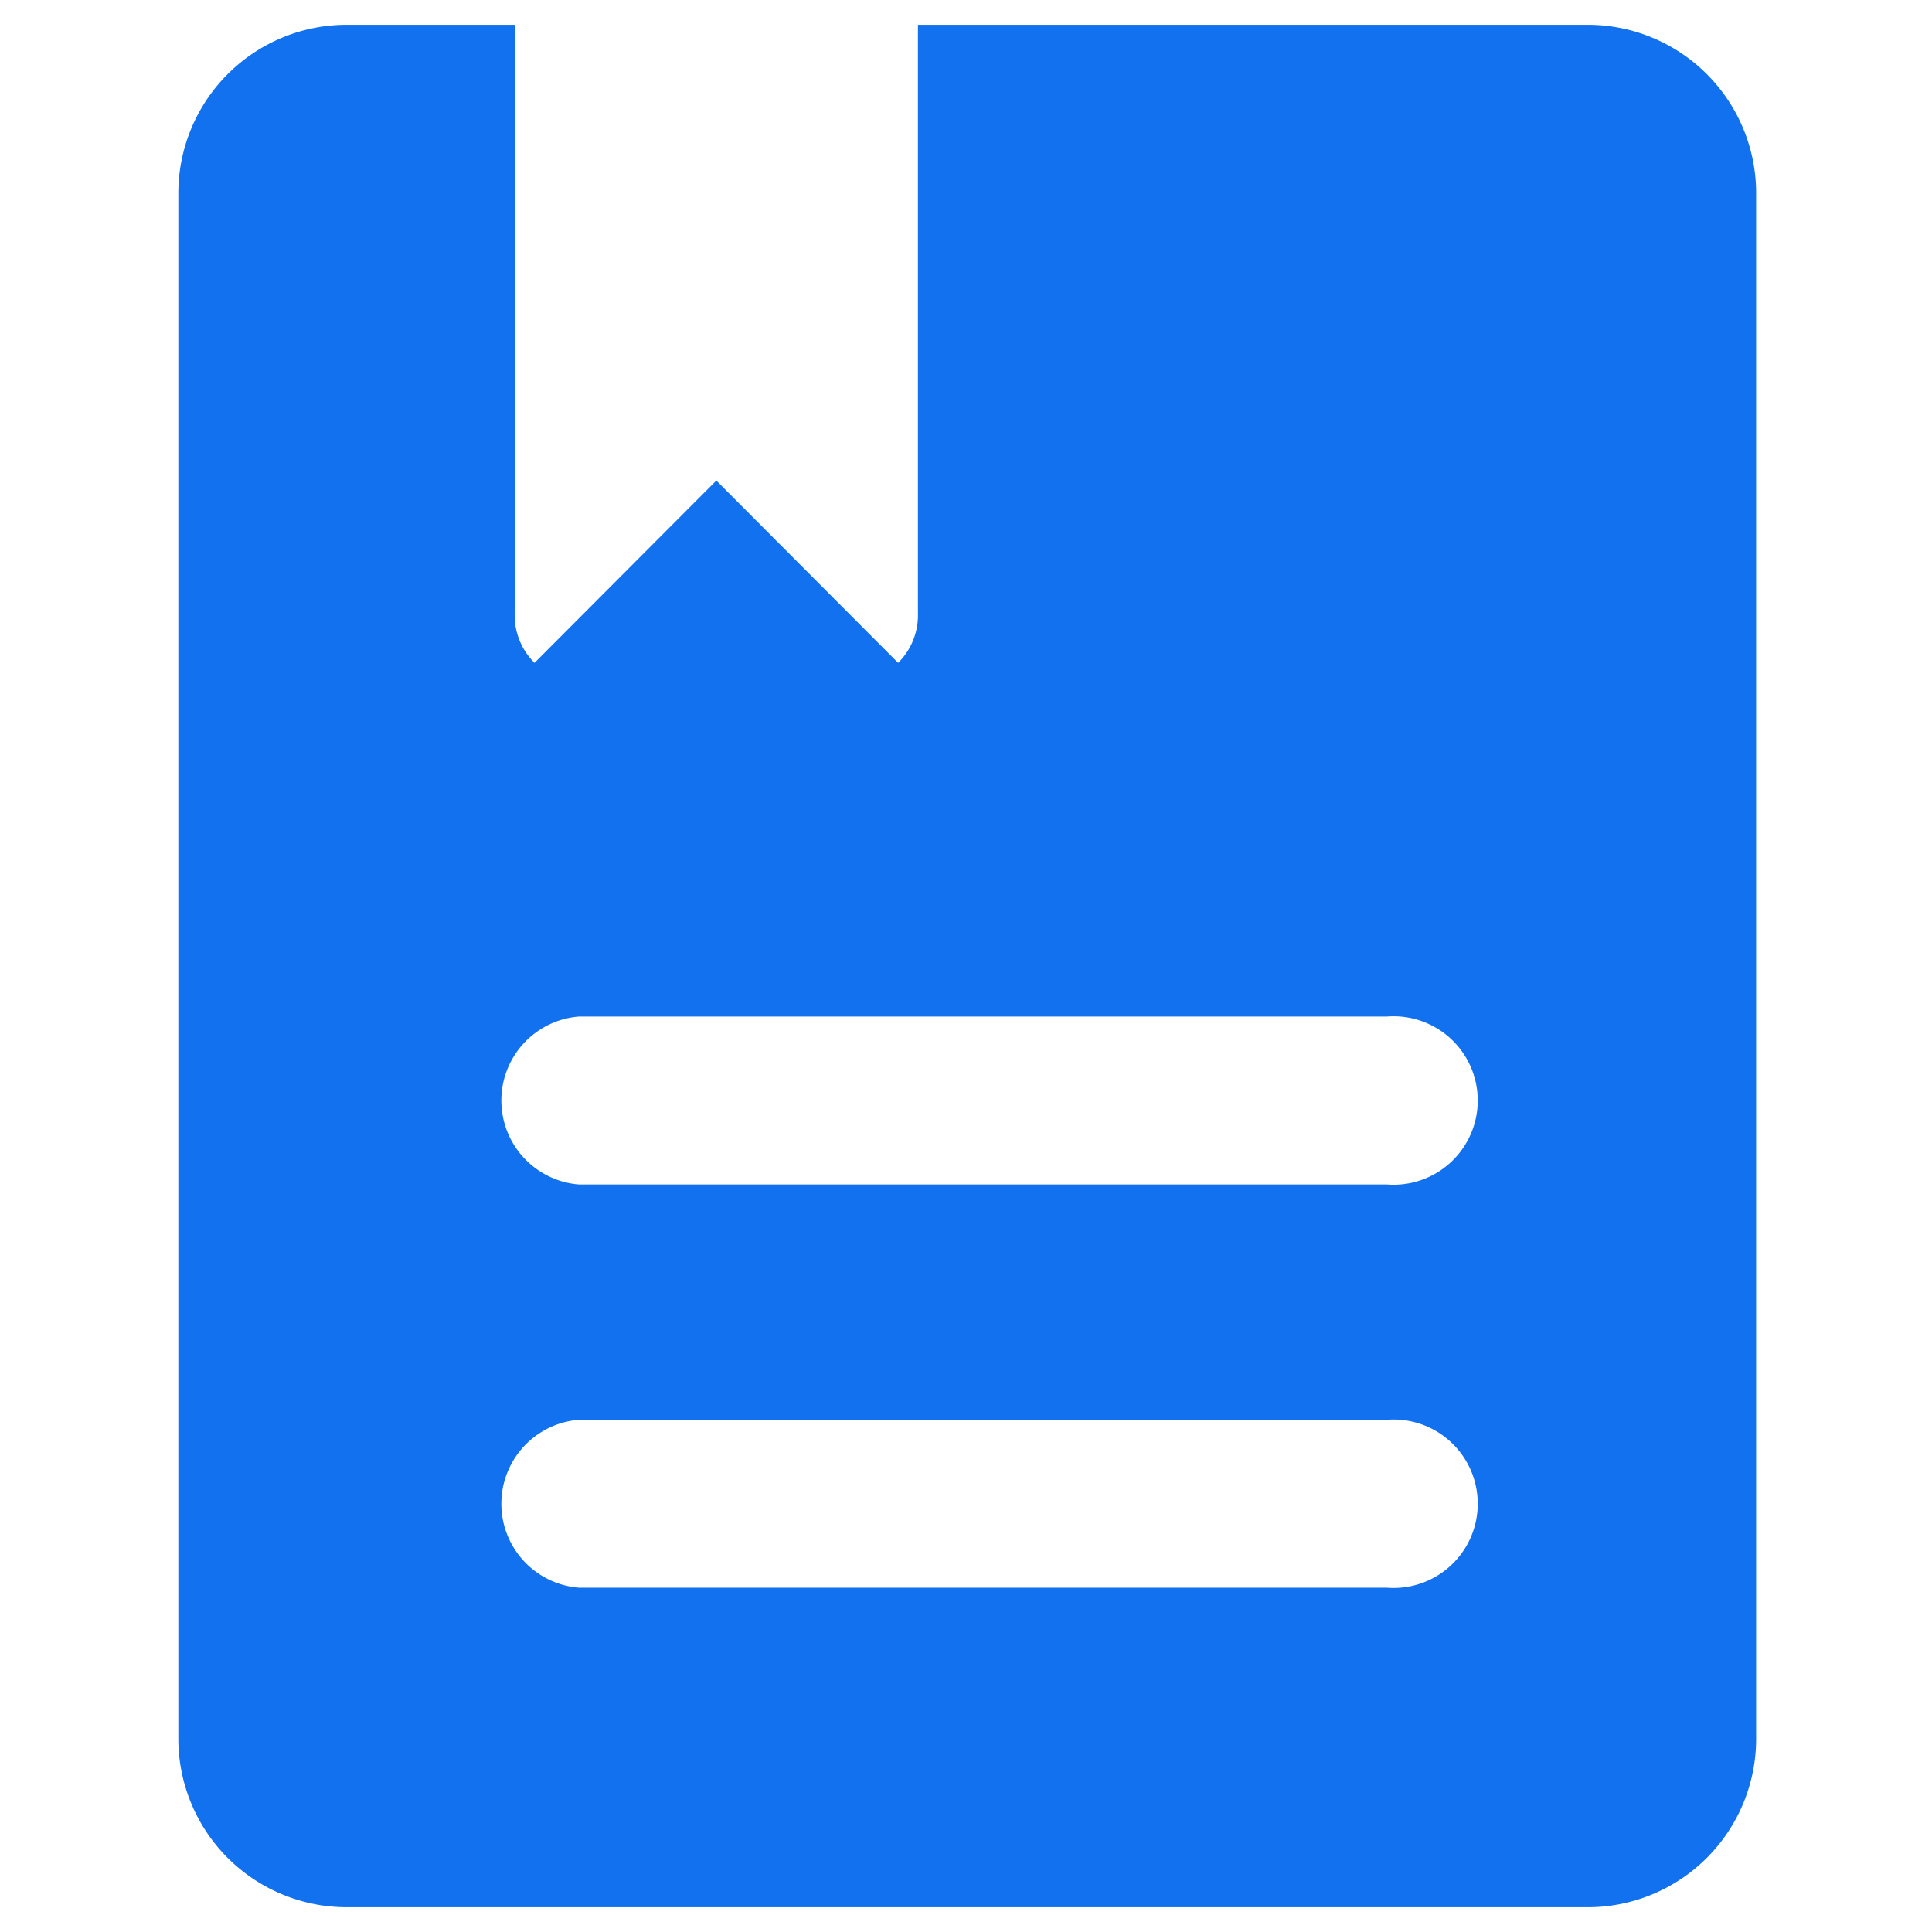 <svg id="图层_1" data-name="图层 1" xmlns="http://www.w3.org/2000/svg" viewBox="0 0 39 39"><defs><style>.cls-1{fill:#1271ef;}</style></defs><path class="cls-1" d="M32.05,38.5H7a3.4,3.4,0,0,1-3.4-3.39V3.89A3.4,3.4,0,0,1,7,.5h3.39V12.38a1.35,1.35,0,0,0,.4,1l3.67-3.68,3.67,3.68a1.35,1.35,0,0,0,.4-1V.5H32.05a3.4,3.4,0,0,1,3.4,3.39V35.11a3.4,3.4,0,0,1-3.4,3.39ZM28,20.52H11.69a1.7,1.7,0,0,0,0,3.39H28a1.7,1.7,0,1,0,0-3.39Zm0,8.14H11.69a1.7,1.7,0,0,0,0,3.39H28a1.7,1.7,0,1,0,0-3.39Z"/></svg>